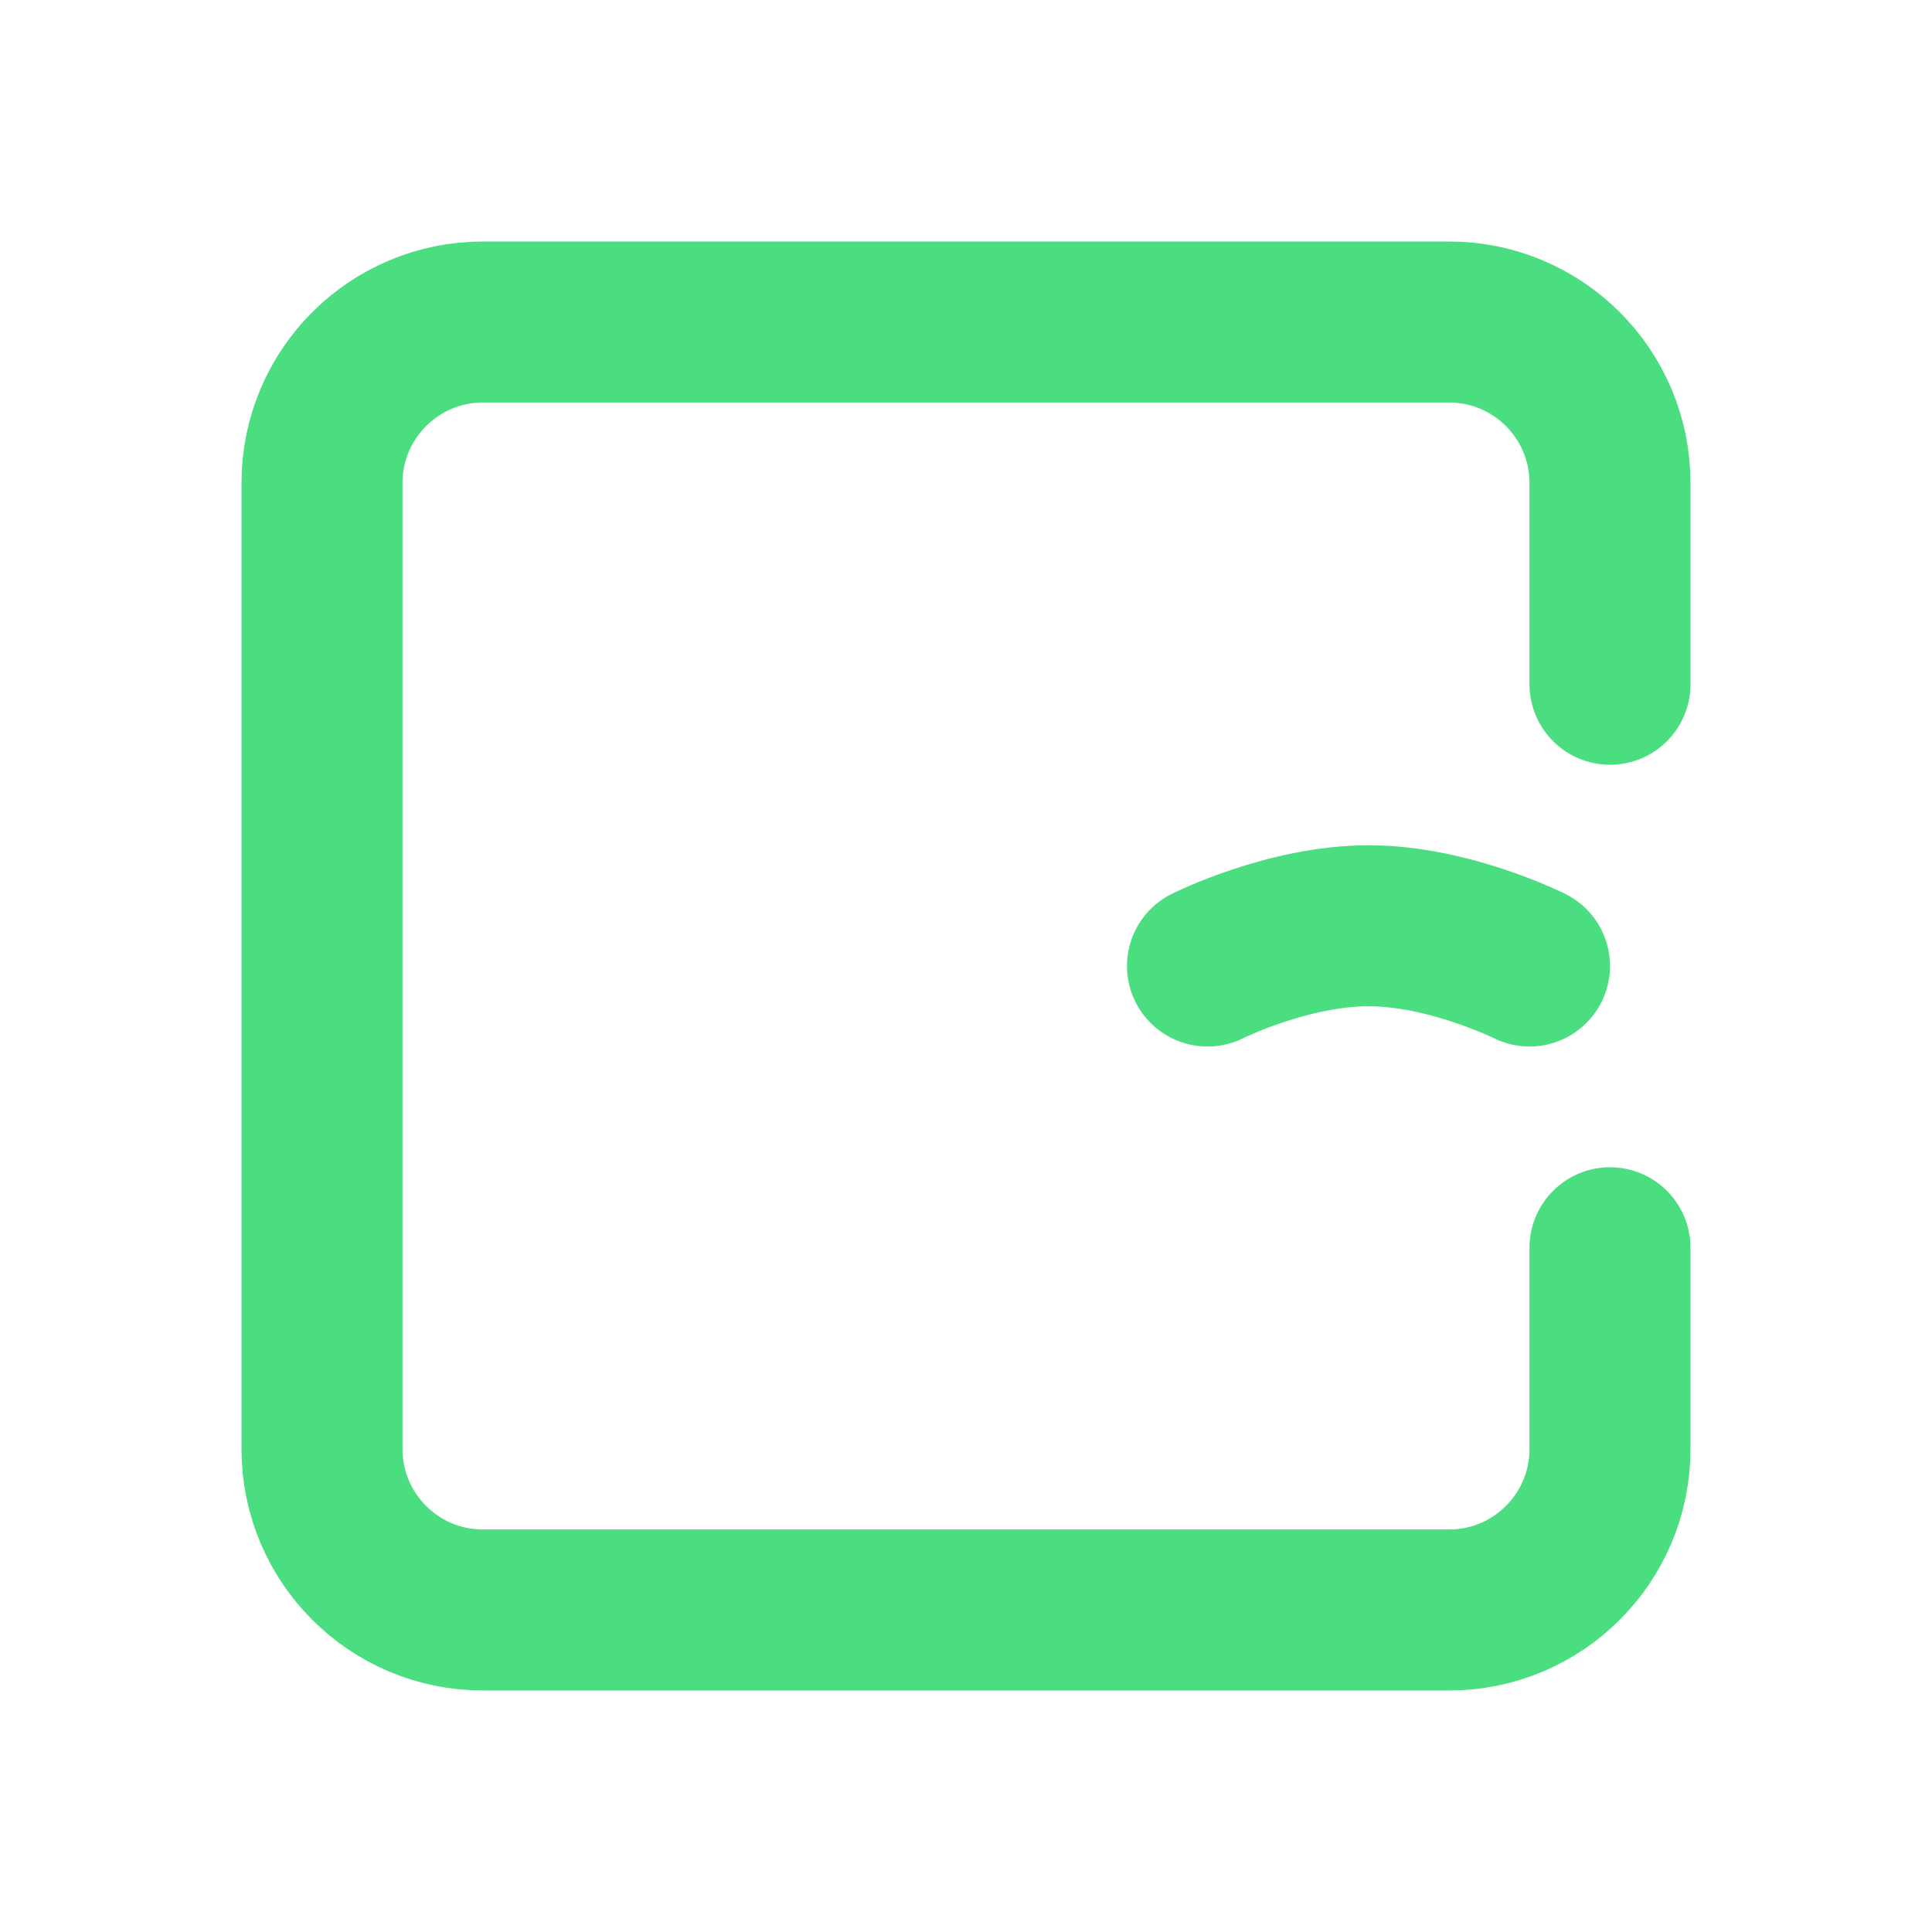<?xml version="1.0" encoding="UTF-8"?>
<svg width="24" height="24" viewBox="0 0 24 24" fill="none" xmlns="http://www.w3.org/2000/svg">
  <path d="M20 8.5V6C20 4.895 19.105 4 18 4H6C4.895 4 4 4.895 4 6V18C4 19.105 4.895 20 6 20H18C19.105 20 20 19.105 20 18V15.5" stroke="#4ADE80" stroke-width="2" stroke-linecap="round"/>
  <path d="M15 12C15 12 16 11.5 17 11.5C18 11.5 19 12 19 12" stroke="#4ADE80" stroke-width="2" stroke-linecap="round"/>
</svg> 